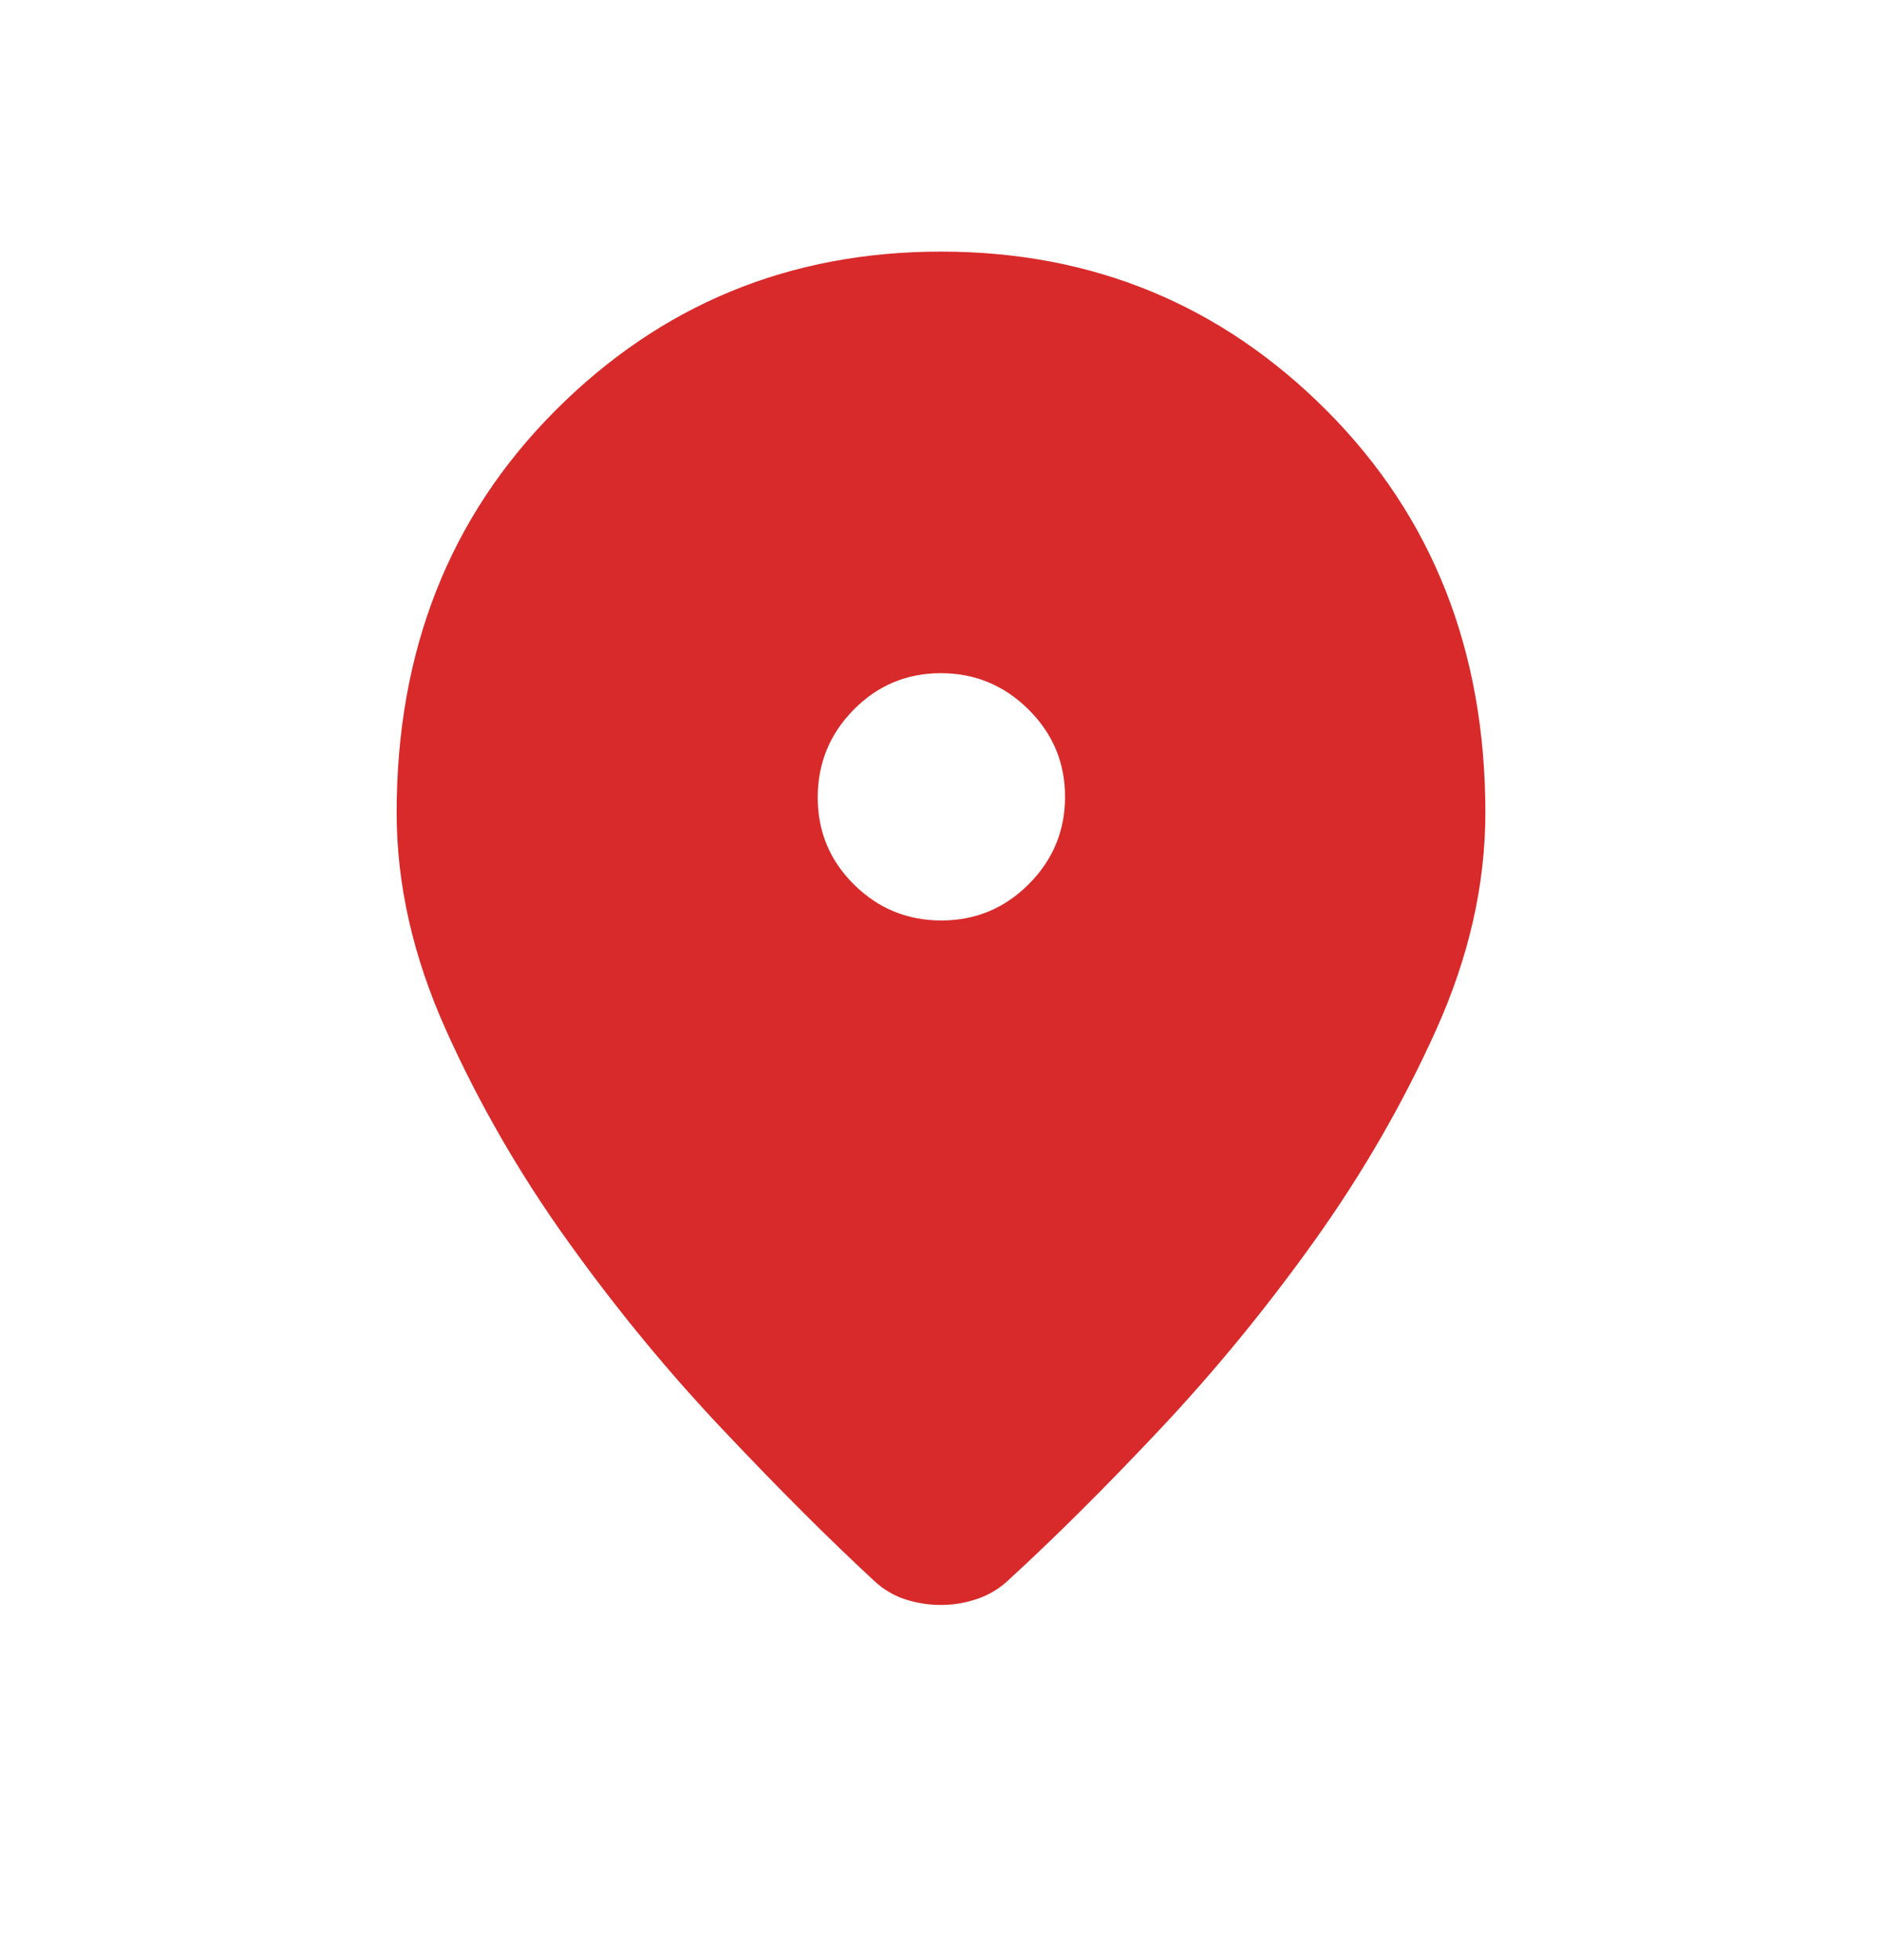 <svg width="24" height="25" viewBox="0 0 24 25" fill="none" xmlns="http://www.w3.org/2000/svg">
<path d="M12 20.47C11.845 20.47 11.694 20.447 11.546 20.399C11.399 20.352 11.264 20.272 11.144 20.159C10.572 19.63 9.933 18.992 9.227 18.244C8.52 17.497 7.86 16.695 7.245 15.836C6.629 14.977 6.111 14.08 5.69 13.143C5.268 12.207 5.058 11.281 5.058 10.367C5.058 8.301 5.731 6.592 7.079 5.239C8.427 3.886 10.067 3.209 12 3.209C13.932 3.209 15.573 3.886 16.921 5.239C18.268 6.592 18.942 8.301 18.942 10.367C18.942 11.281 18.733 12.203 18.315 13.133C17.896 14.064 17.38 14.96 16.765 15.822C16.15 16.683 15.492 17.486 14.792 18.23C14.092 18.974 13.453 19.61 12.875 20.139C12.759 20.253 12.624 20.336 12.471 20.39C12.317 20.443 12.16 20.47 12 20.47ZM12.005 11.74C12.439 11.74 12.81 11.586 13.119 11.277C13.427 10.968 13.582 10.597 13.582 10.163C13.582 9.729 13.427 9.358 13.116 9.049C12.806 8.741 12.433 8.586 11.998 8.586C11.562 8.586 11.191 8.742 10.886 9.052C10.581 9.362 10.428 9.735 10.428 10.171C10.428 10.606 10.582 10.977 10.891 11.282C11.2 11.588 11.571 11.74 12.005 11.74Z" fill="#D82A2A"/>
</svg>

